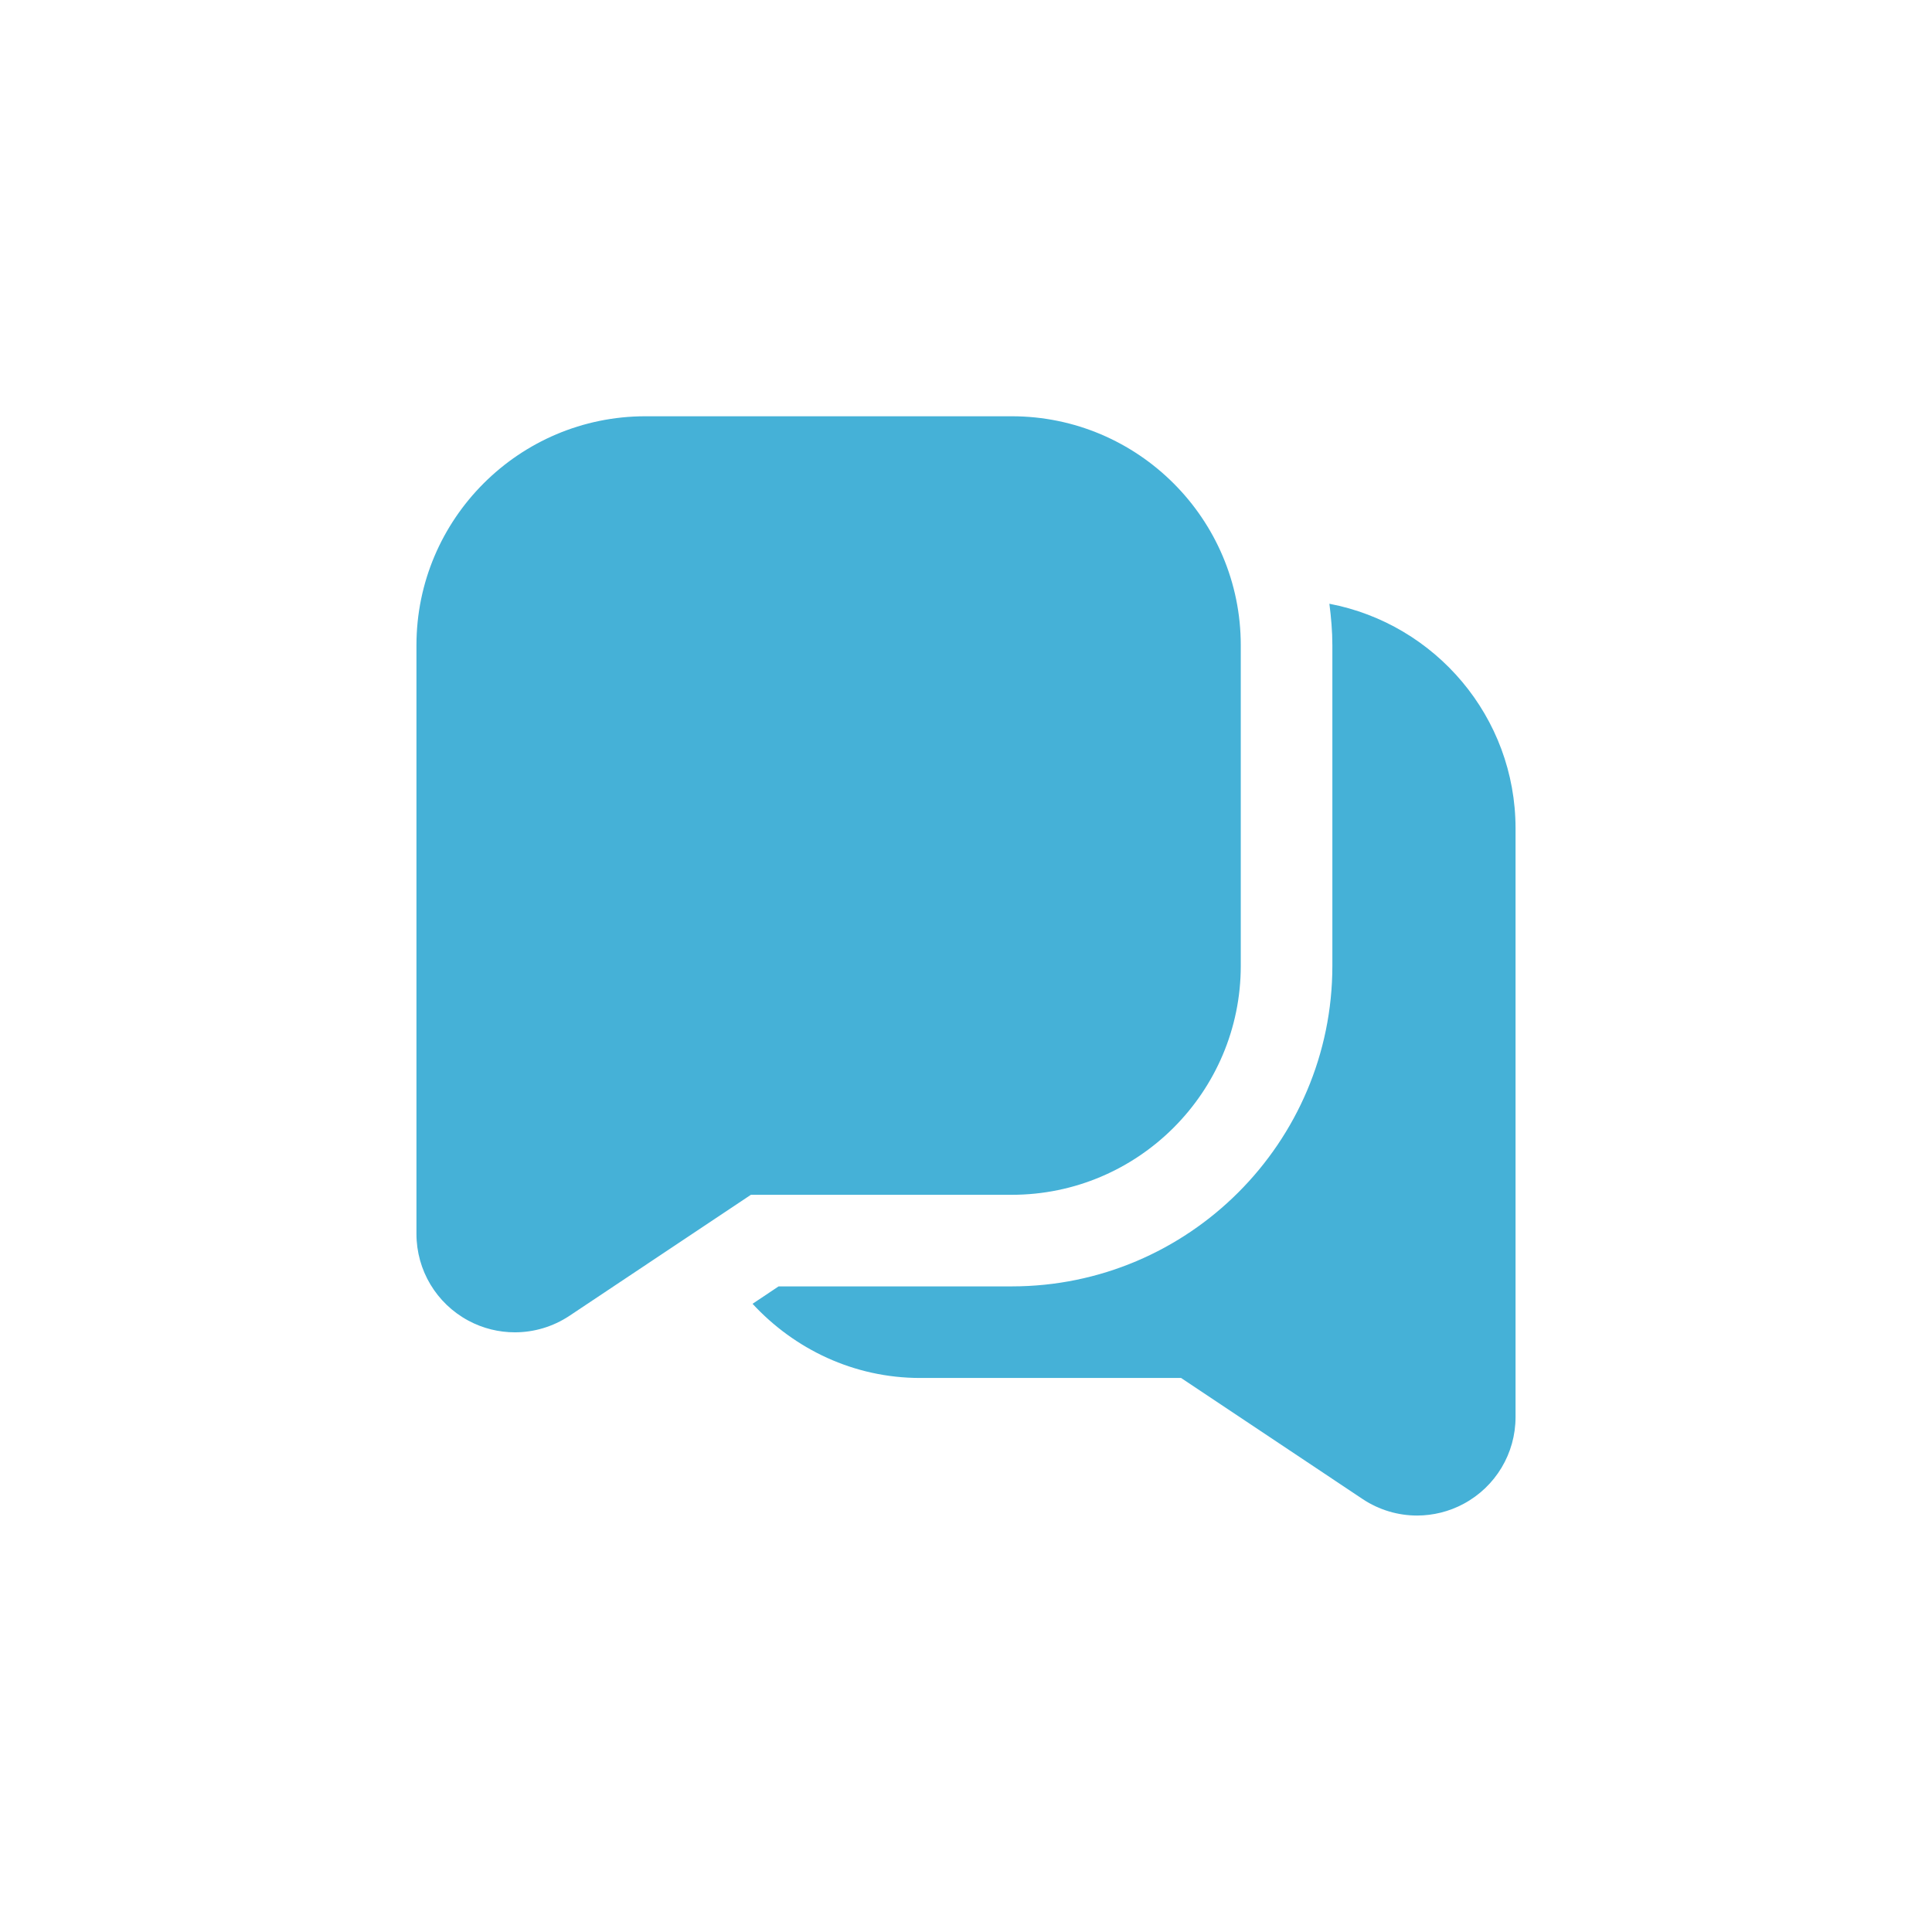 <svg width="900" height="900" viewBox="0 0 900 900" fill="none" xmlns="http://www.w3.org/2000/svg">
<g clip-path="url(#clip0_181_902)">
<path d="M471.333 193.915H300.667C241.851 193.915 194 241.766 194 300.582V574.8C194 591.718 203.28 607.206 218.192 615.206C224.976 618.854 232.421 620.646 239.845 620.646C248.72 620.646 257.573 618.064 265.253 612.966L349.797 556.582H471.333C530.149 556.582 578 508.731 578 449.915V300.582C578 241.766 530.149 193.915 471.333 193.915ZM706 385.915V660.134C706 677.051 696.72 692.539 681.808 700.539C675.024 704.187 667.579 705.979 660.155 706C651.28 706 642.427 703.419 634.768 698.32L550.203 641.915H428.667C397.733 641.915 370.064 628.454 350.565 607.355L362.704 599.248H471.333C553.659 599.248 620.667 532.24 620.667 449.915V300.582C620.667 294.011 620.091 287.611 619.28 281.254C668.581 290.64 706 333.926 706 385.915Z" fill="#45B1D7"/>
</g>
<defs>
<clipPath id="clip0_181_902">
<rect width="512" height="512" fill="white" transform="translate(194 194)"/>
</clipPath>
</defs>
</svg>
